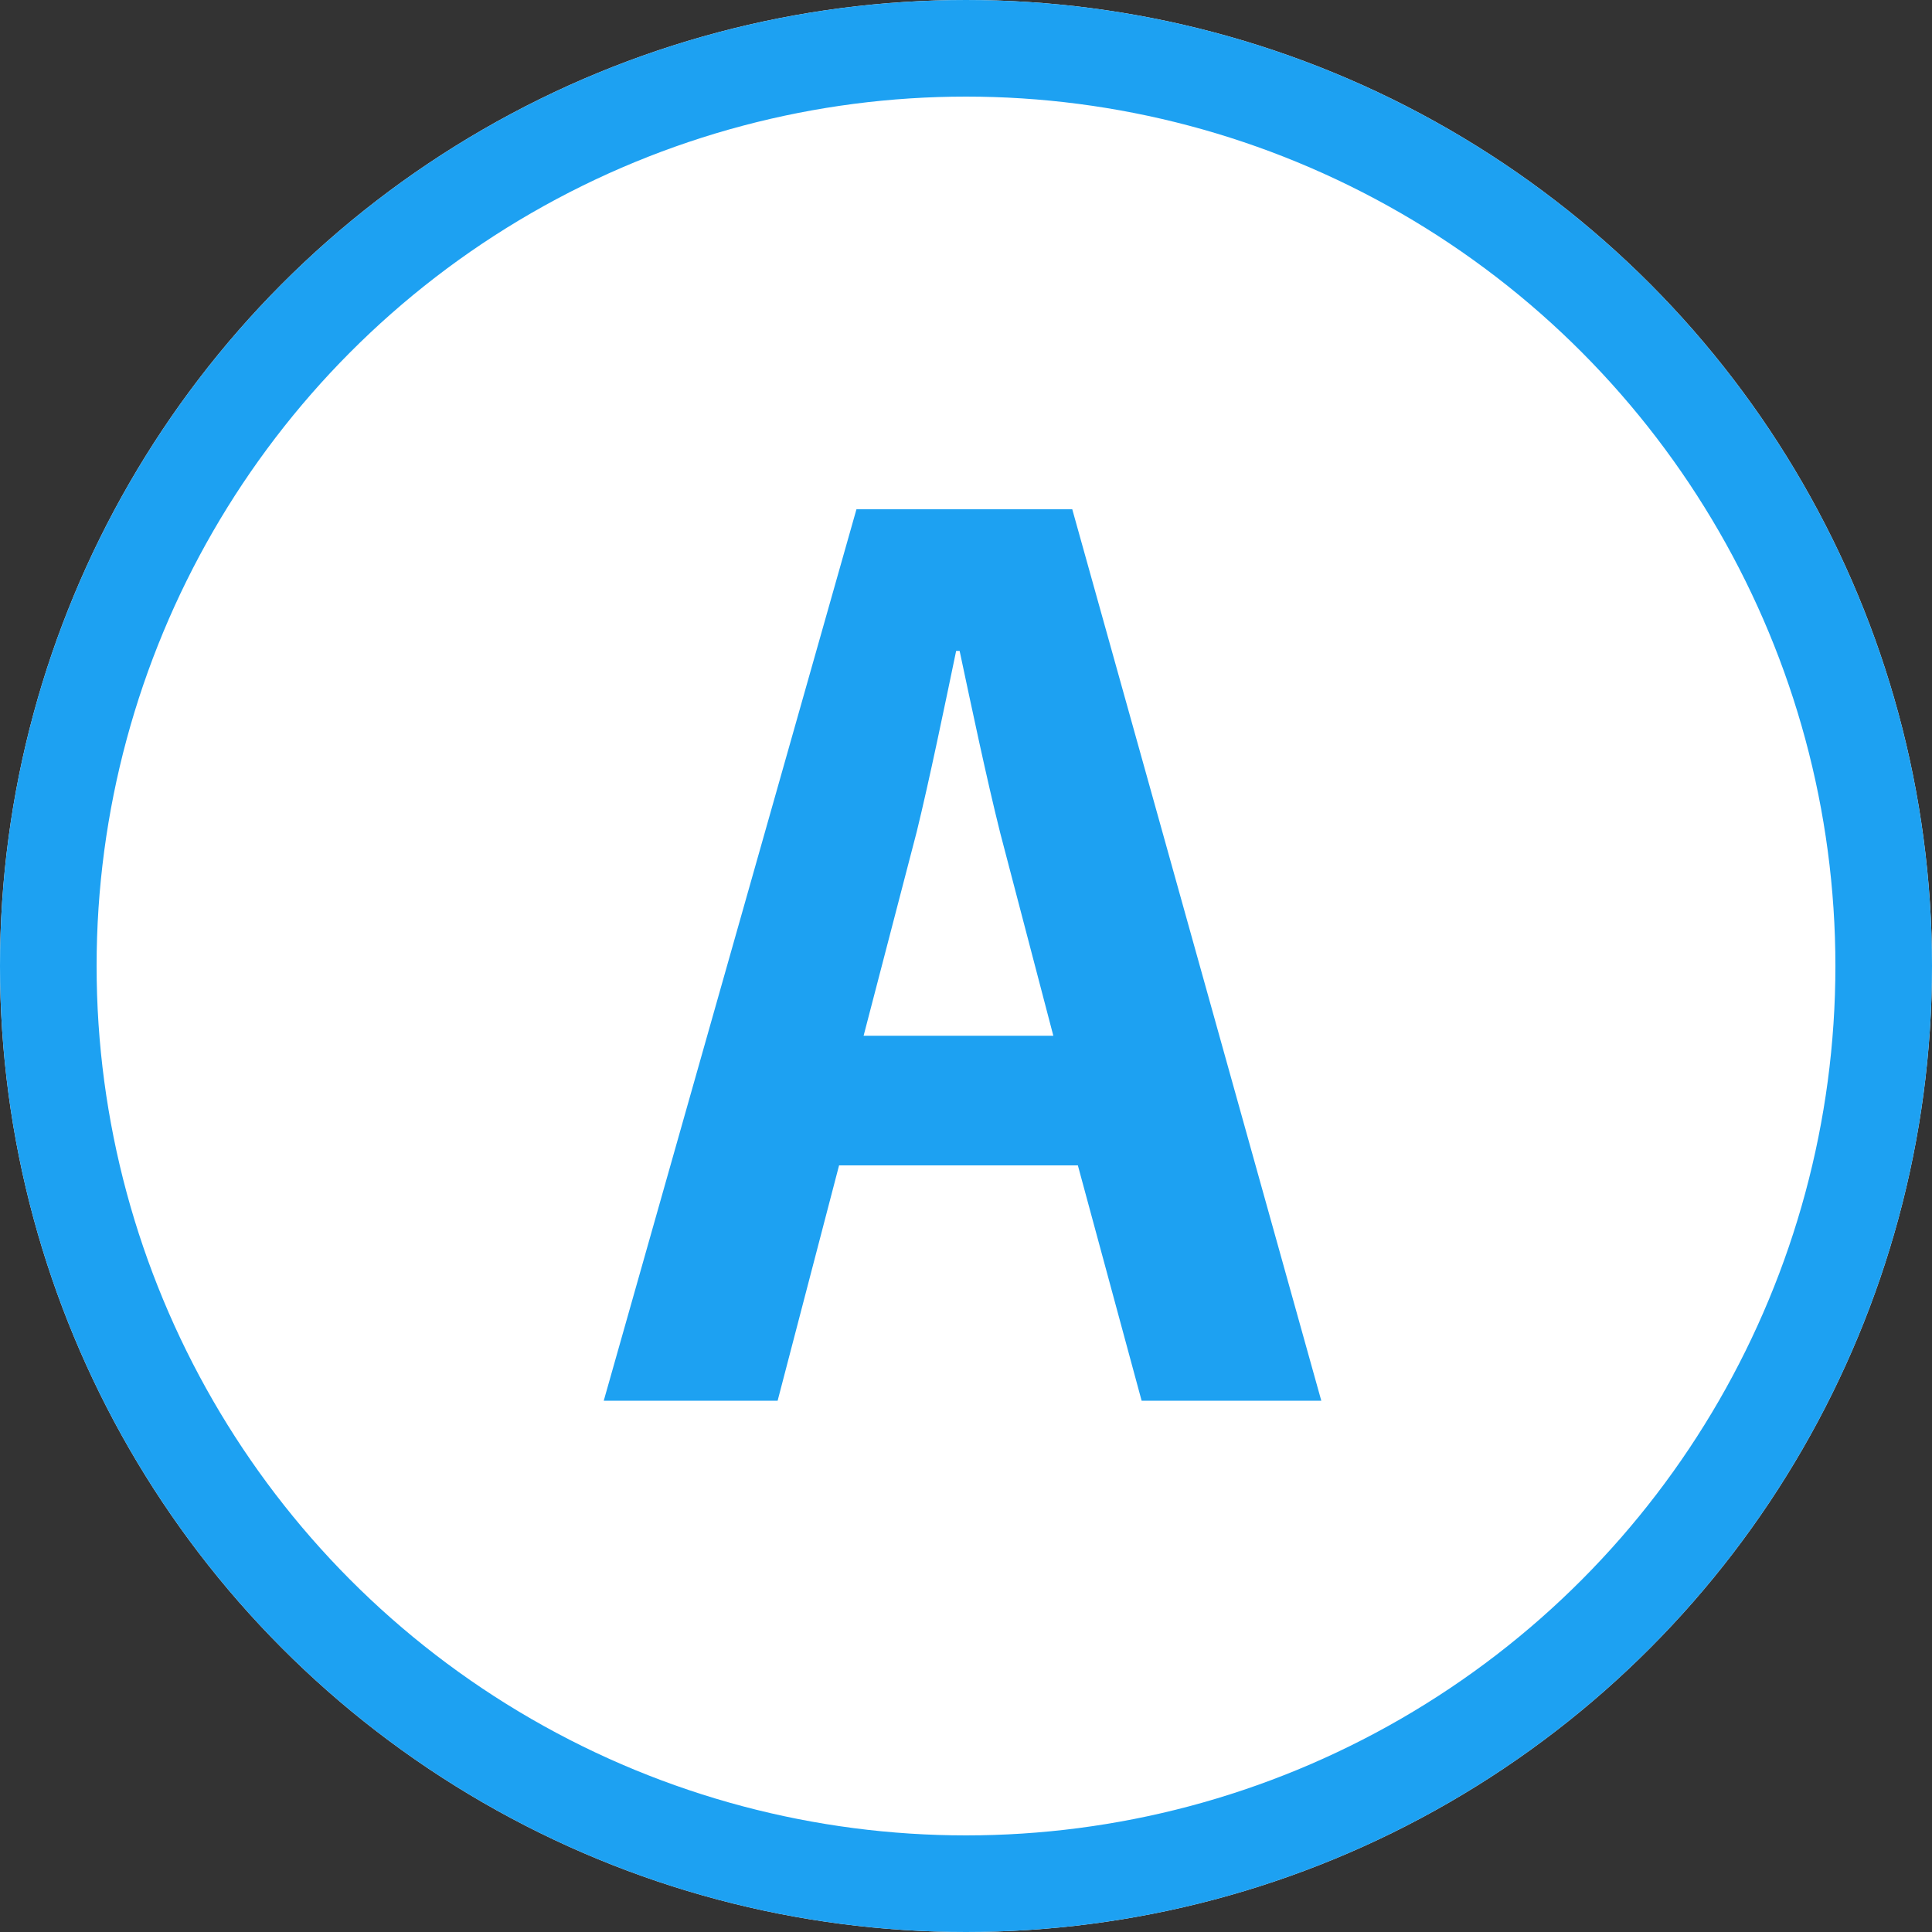 <svg xmlns="http://www.w3.org/2000/svg" width="40" height="40" viewBox="0 0 40 40"><rect x="0" y="0" width="40" height="40" fill="#333333" stroke="none"/><g transform="translate(-360 -13670)"><g transform="translate(360 13670)" fill="#fff" stroke="#1DA1F2" stroke-width="2"><circle cx="20" cy="20" r="20" stroke="none"/><circle cx="20" cy="20" r="19" fill="none"/></g><path d="M2.2-18.456H-2.268L-7.5,0h3.6l1.272-4.872H2.316L3.636,0h3.72Zm-4.32,10.9,1.1-4.224c.264-1.08.576-2.592.816-3.744h.072c.24,1.128.552,2.616.84,3.768l1.1,4.2Z" transform="translate(380 13699)" fill="#1DA1F2"/></g></svg>